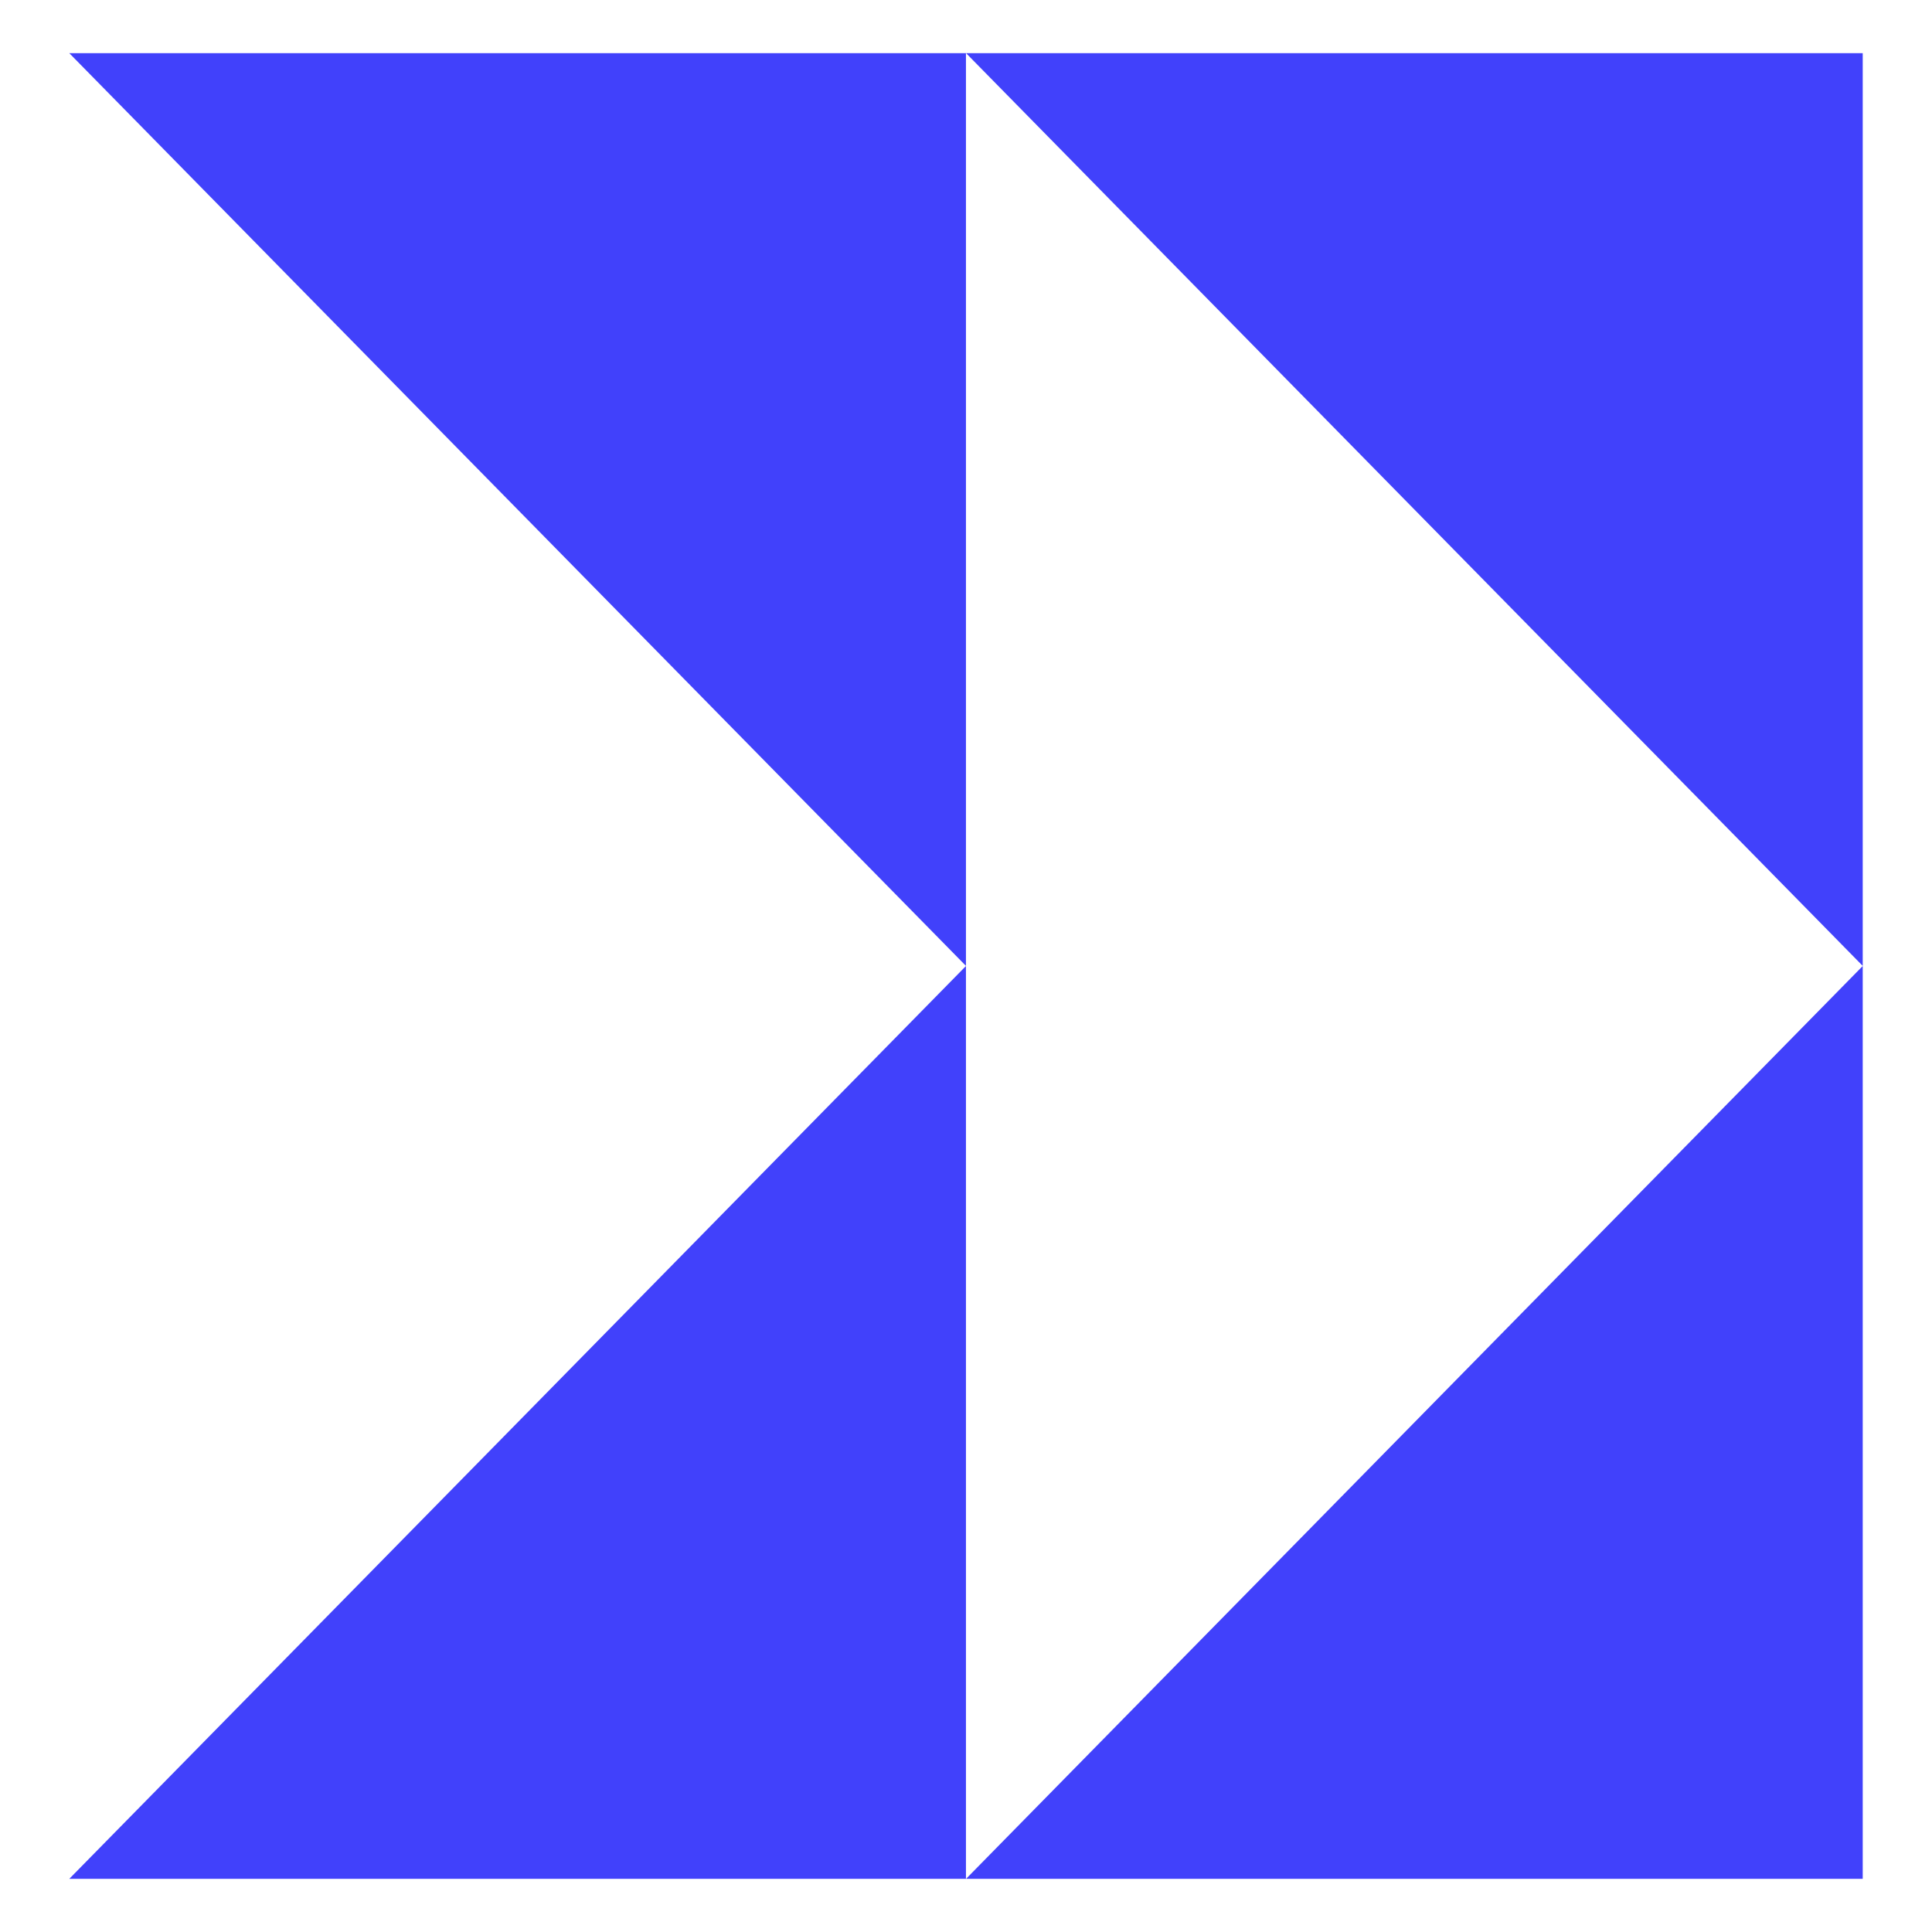 <svg width="237" height="237" viewBox="0 0 237 237" fill="none" xmlns="http://www.w3.org/2000/svg"><g><path d="M8.5 230.476H118.494V118.5L8.5 230.476Z" fill="#4141FB"/><path d="M118.494 118.487V6.523H8.5L118.494 118.487Z" fill="#4141FB"/><path d="M118.508 230.476H228.502V118.5L118.508 230.476Z" fill="#4141FB"/><path d="M228.502 118.487V6.523H118.508L228.502 118.487Z" fill="#4141FB"/></g></svg>